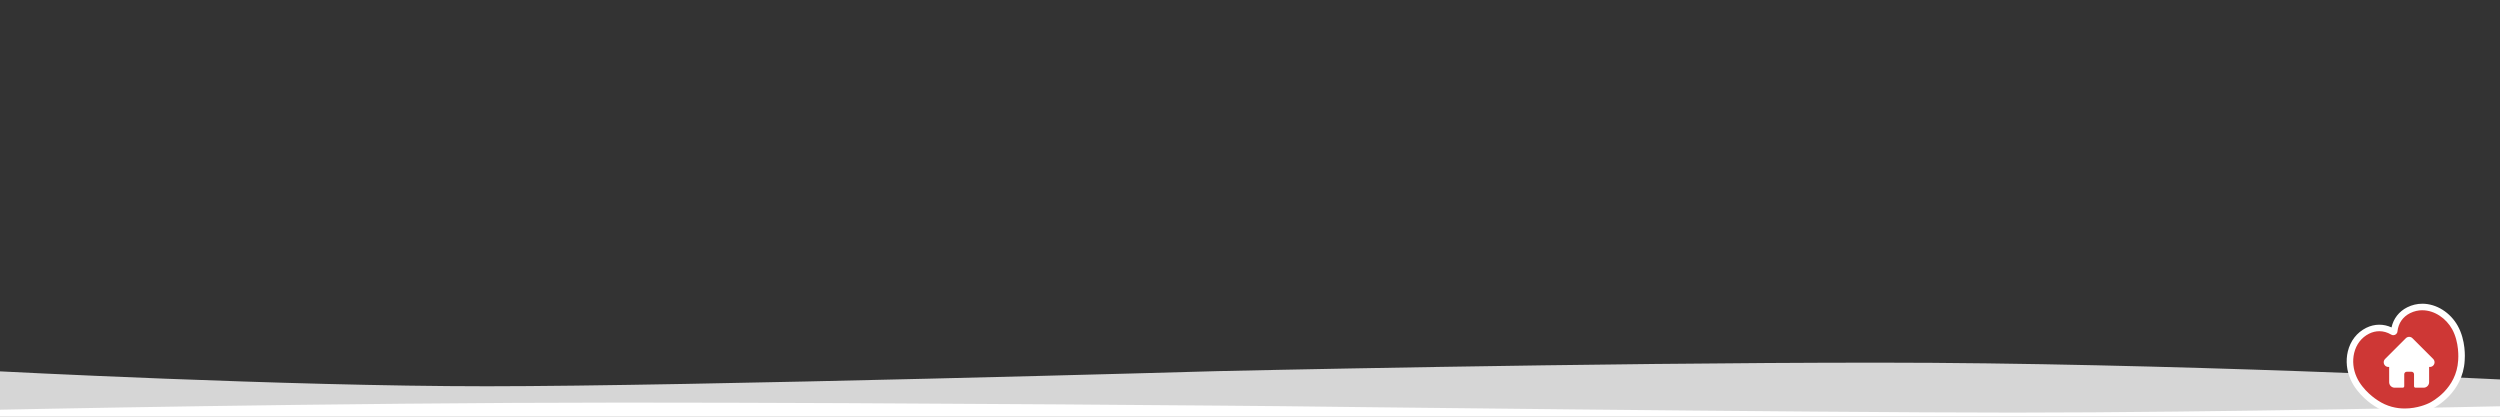 <?xml version="1.0" encoding="UTF-8"?><svg xmlns="http://www.w3.org/2000/svg" width="1920" height="320" viewBox="0 0 1920 320"><rect x="0" y="0" width="1920" height="320" fill="#333333" stroke="none"/><defs><style>.uuid-b2efd979-8587-4b8b-bc73-a7e87e832629,.uuid-9183a412-72a6-4bf0-938f-78a6d1041fa8{fill:#fff;}.uuid-bf549e39-f346-4515-85bf-c0ea0d8576ac{fill:#ce3735;}.uuid-9183a412-72a6-4bf0-938f-78a6d1041fa8{opacity:.8;}</style></defs><g id="uuid-27da749b-3342-4a37-ac96-fcc4c783d479"><path class="uuid-9183a412-72a6-4bf0-938f-78a6d1041fa8" d="m-3.4,321.95v-36.91s222.1,11.61,377.22,11.61,560.8-11.61,560.8-11.61c0,0,287.69-6.53,507.77-6.53s481.01,13.06,481.01,13.06v30.38H-3.4Z"/><path class="uuid-b2efd979-8587-4b8b-bc73-a7e87e832629" d="m1923.4,311.96v9.99H-3.4v-7.22s260.93-5.54,481.01-5.54,507.77,2.77,507.77,2.77c0,0,405.69,4.93,560.8,4.93s377.21-4.93,377.21-4.93Z"/></g><g id="uuid-51865f9f-2229-42d0-9332-dacc9f2463d7"><g><g id="uuid-4e6bc07e-b2ac-407d-9647-52d3cc5949aa"><g><path class="uuid-bf549e39-f346-4515-85bf-c0ea0d8576ac" d="m1846.87,316.24c-8.05,0-15.48-2.22-22.08-6.61-1.16-.71-12.09-7.7-17.2-19.04-2.87-6.37-3.59-13.49-2.04-20.03,1.77-7.4,6.28-13.25,12.72-16.47l.11-.06c2.88-1.42,5.88-2.14,8.92-2.14,3.58,0,7.05.98,10.32,2.91l.11.07c.09.05.22.09.35.09.21,0,.63-.13.68-.63v-.14c.81-7.07,4.72-12.7,11.04-15.87l.11-.06c3.32-1.64,6.83-2.46,10.45-2.46,9.75,0,19.83,6.37,25.07,15.85,5.96,10.79,5.05,23.81,4.93,25.26-1.31,23.2-21.23,33.69-23.5,34.81l-.26.13c-1.49.74-9.45,4.41-19.74,4.41Z"/><path class="uuid-b2efd979-8587-4b8b-bc73-a7e87e832629" d="m1860.37,238.28c9.45,0,18.34,6.34,22.88,14.56,5.59,10.13,4.75,22.42,4.63,23.84-1.23,21.86-19.98,31.72-22.11,32.77l-.26.13c-1.3.64-8.87,4.15-18.63,4.15-6.34,0-13.61-1.48-20.69-6.19-1.2-.74-11.55-7.44-16.31-17.99-2.65-5.88-3.31-12.43-1.88-18.43,1.59-6.67,5.65-11.93,11.41-14.82l.1-.05c2.54-1.25,5.18-1.88,7.81-1.88,3.09,0,6.16.86,9.05,2.56.02.01.04.02.06.04.54.32,1.11.46,1.66.46,1.55,0,2.99-1.14,3.17-2.87,0-.04,0-.08.01-.12.69-6.2,4.13-11.14,9.66-13.92l.11-.05c3.08-1.52,6.23-2.2,9.33-2.2m0-5h0c-4.01,0-7.89.91-11.54,2.72l-.11.05c-6.29,3.15-10.56,8.69-12.02,15.43-3.01-1.39-6.15-2.09-9.38-2.09-3.43,0-6.81.81-10.03,2.39l-.1.05c-7.14,3.58-12.12,10.02-14.06,18.14-1.68,7.08-.91,14.77,2.19,21.64,5.32,11.81,16.55,19.14,18.16,20.14,7,4.63,14.87,6.98,23.4,6.98,10.83,0,19.27-3.89,20.85-4.67l.26-.13c2.4-1.18,23.46-12.27,24.89-36.91.22-2.66.89-15.5-5.24-26.61-5.76-10.42-16.46-17.14-27.26-17.14h0Z"/></g></g><path id="uuid-46fee11c-7aff-43e6-9713-578d6af5a9e2" class="uuid-b2efd979-8587-4b8b-bc73-a7e87e832629" d="m1868.7,275.68h0s-15.93-15.93-15.93-15.93c-.68-.68-1.58-1.05-2.54-1.05s-1.86.37-2.54,1.05l-15.92,15.92s-.01.01-.02.02c-1.39,1.4-1.39,3.68,0,5.08.64.64,1.48,1.01,2.39,1.05.04,0,.07,0,.11,0h.63s0,11.72,0,11.72c0,2.32,1.89,4.21,4.21,4.21h6.23c.63,0,1.14-.51,1.14-1.14v-9.19c0-1.06.86-1.92,1.92-1.92h3.68c1.06,0,1.92.86,1.92,1.92v9.19c0,.63.51,1.14,1.14,1.14h6.23c2.32,0,4.21-1.89,4.21-4.21v-11.72s.59,0,.59,0c.96,0,1.86-.37,2.54-1.05,1.4-1.4,1.4-3.68,0-5.08Z"/></g></g></svg>